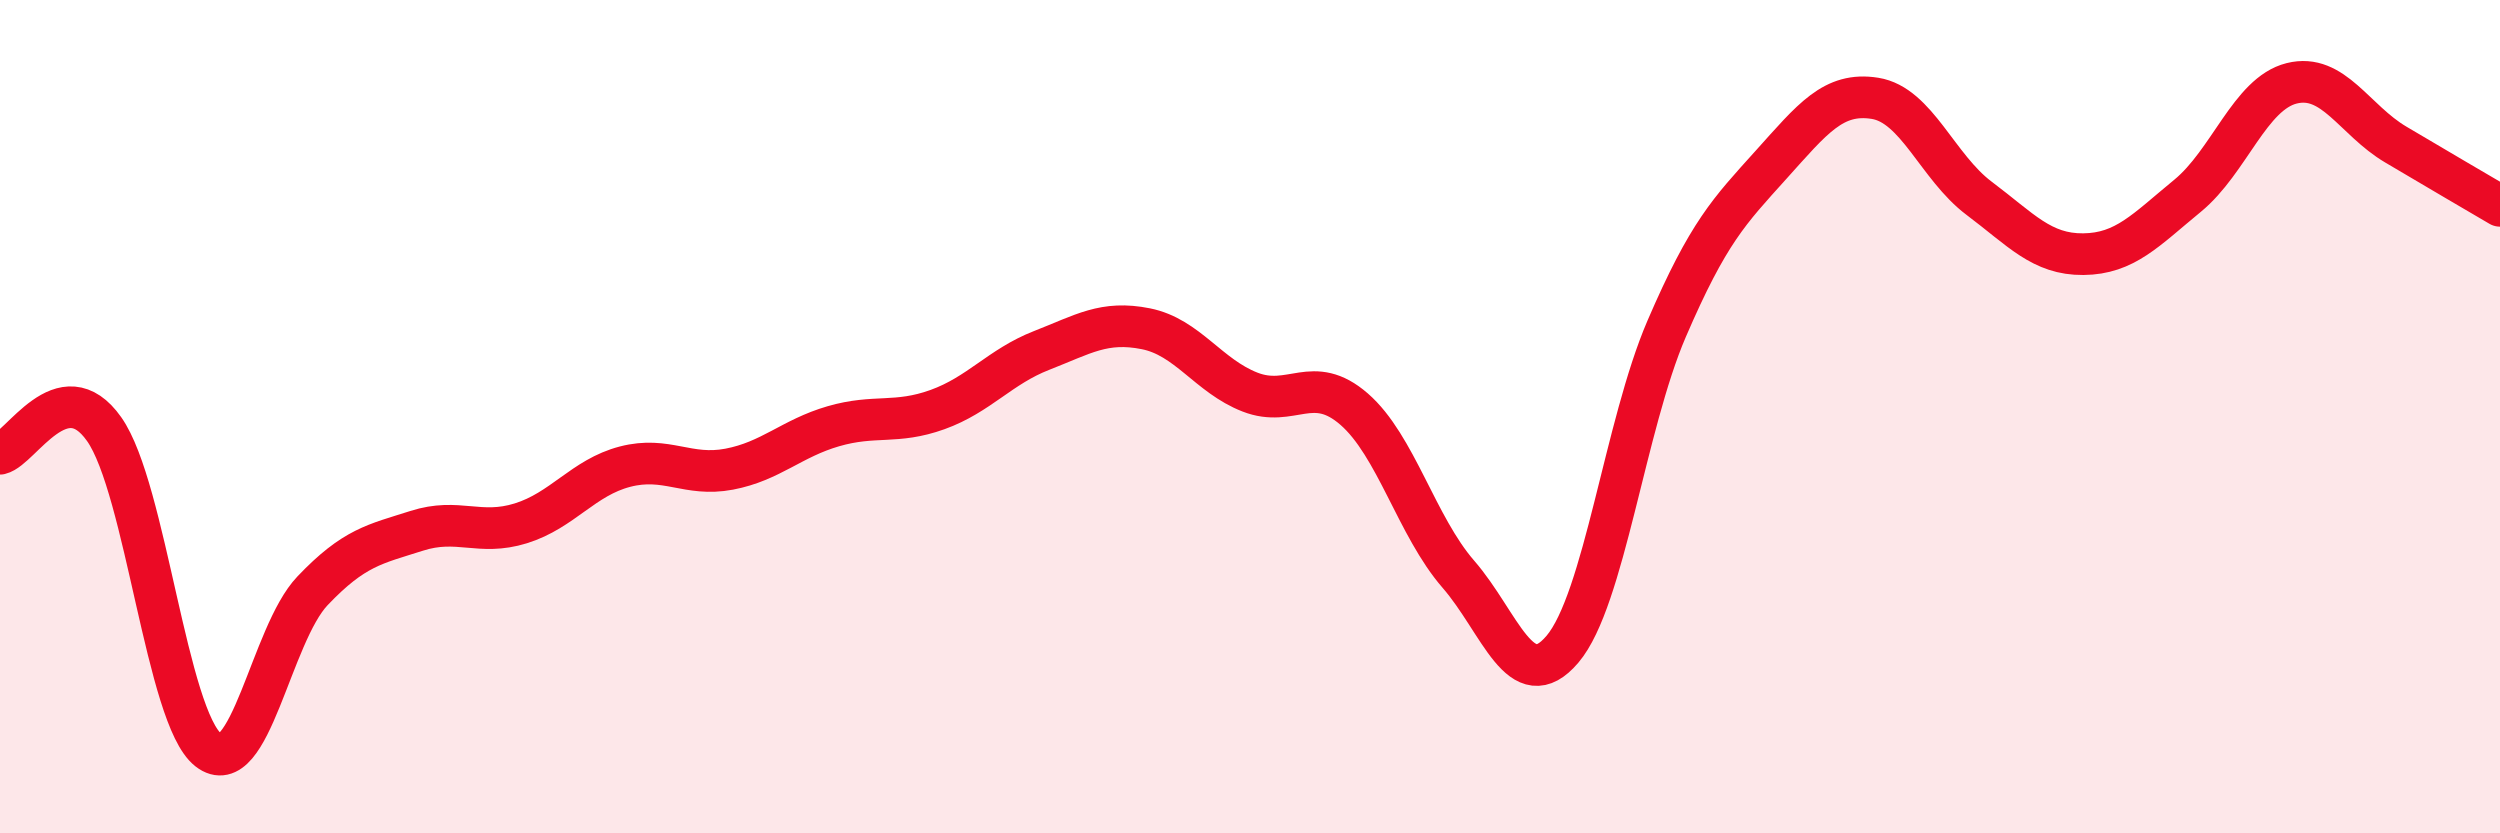 
    <svg width="60" height="20" viewBox="0 0 60 20" xmlns="http://www.w3.org/2000/svg">
      <path
        d="M 0,10.89 C 0.5,10.77 1.5,8.88 2.5,10.3 C 3.5,11.72 4,17.22 5,18 C 6,18.78 6.5,15.23 7.5,14.18 C 8.5,13.13 9,13.06 10,12.74 C 11,12.42 11.5,12.87 12.5,12.56 C 13.5,12.25 14,11.46 15,11.2 C 16,10.94 16.5,11.45 17.5,11.26 C 18.5,11.07 19,10.52 20,10.23 C 21,9.94 21.5,10.19 22.5,9.83 C 23.5,9.47 24,8.8 25,8.41 C 26,8.02 26.5,7.69 27.5,7.89 C 28.5,8.09 29,9.02 30,9.41 C 31,9.8 31.5,8.95 32.5,9.82 C 33.5,10.69 34,12.63 35,13.78 C 36,14.93 36.5,16.76 37.5,15.58 C 38.5,14.4 39,10.21 40,7.89 C 41,5.57 41.5,5.07 42.5,3.96 C 43.5,2.85 44,2.2 45,2.36 C 46,2.52 46.5,4.01 47.5,4.76 C 48.5,5.51 49,6.11 50,6.1 C 51,6.09 51.5,5.52 52.5,4.7 C 53.5,3.88 54,2.25 55,2 C 56,1.75 56.5,2.88 57.5,3.47 C 58.5,4.06 59.5,4.65 60,4.94L60 20L0 20Z"
        fill="#EB0A25"
        opacity="0.1"
        stroke-linecap="round"
        stroke-linejoin="round"
      />
      <path
        d="M 0,10.89 C 0.5,10.77 1.5,8.88 2.5,10.3 C 3.5,11.72 4,17.22 5,18 C 6,18.78 6.5,15.23 7.5,14.18 C 8.5,13.13 9,13.06 10,12.74 C 11,12.42 11.5,12.87 12.5,12.56 C 13.5,12.25 14,11.46 15,11.2 C 16,10.94 16.5,11.45 17.5,11.26 C 18.5,11.07 19,10.52 20,10.23 C 21,9.94 21.5,10.19 22.5,9.83 C 23.5,9.47 24,8.8 25,8.41 C 26,8.02 26.5,7.69 27.5,7.89 C 28.5,8.09 29,9.02 30,9.41 C 31,9.8 31.5,8.95 32.5,9.82 C 33.5,10.69 34,12.63 35,13.78 C 36,14.93 36.5,16.76 37.5,15.58 C 38.5,14.4 39,10.21 40,7.89 C 41,5.57 41.5,5.07 42.5,3.96 C 43.5,2.85 44,2.2 45,2.36 C 46,2.52 46.5,4.01 47.5,4.76 C 48.5,5.51 49,6.11 50,6.1 C 51,6.09 51.5,5.52 52.5,4.7 C 53.5,3.88 54,2.25 55,2 C 56,1.75 56.5,2.88 57.5,3.47 C 58.5,4.06 59.5,4.65 60,4.94"
        stroke="#EB0A25"
        stroke-width="1"
        fill="none"
        stroke-linecap="round"
        stroke-linejoin="round"
      />
    </svg>
  